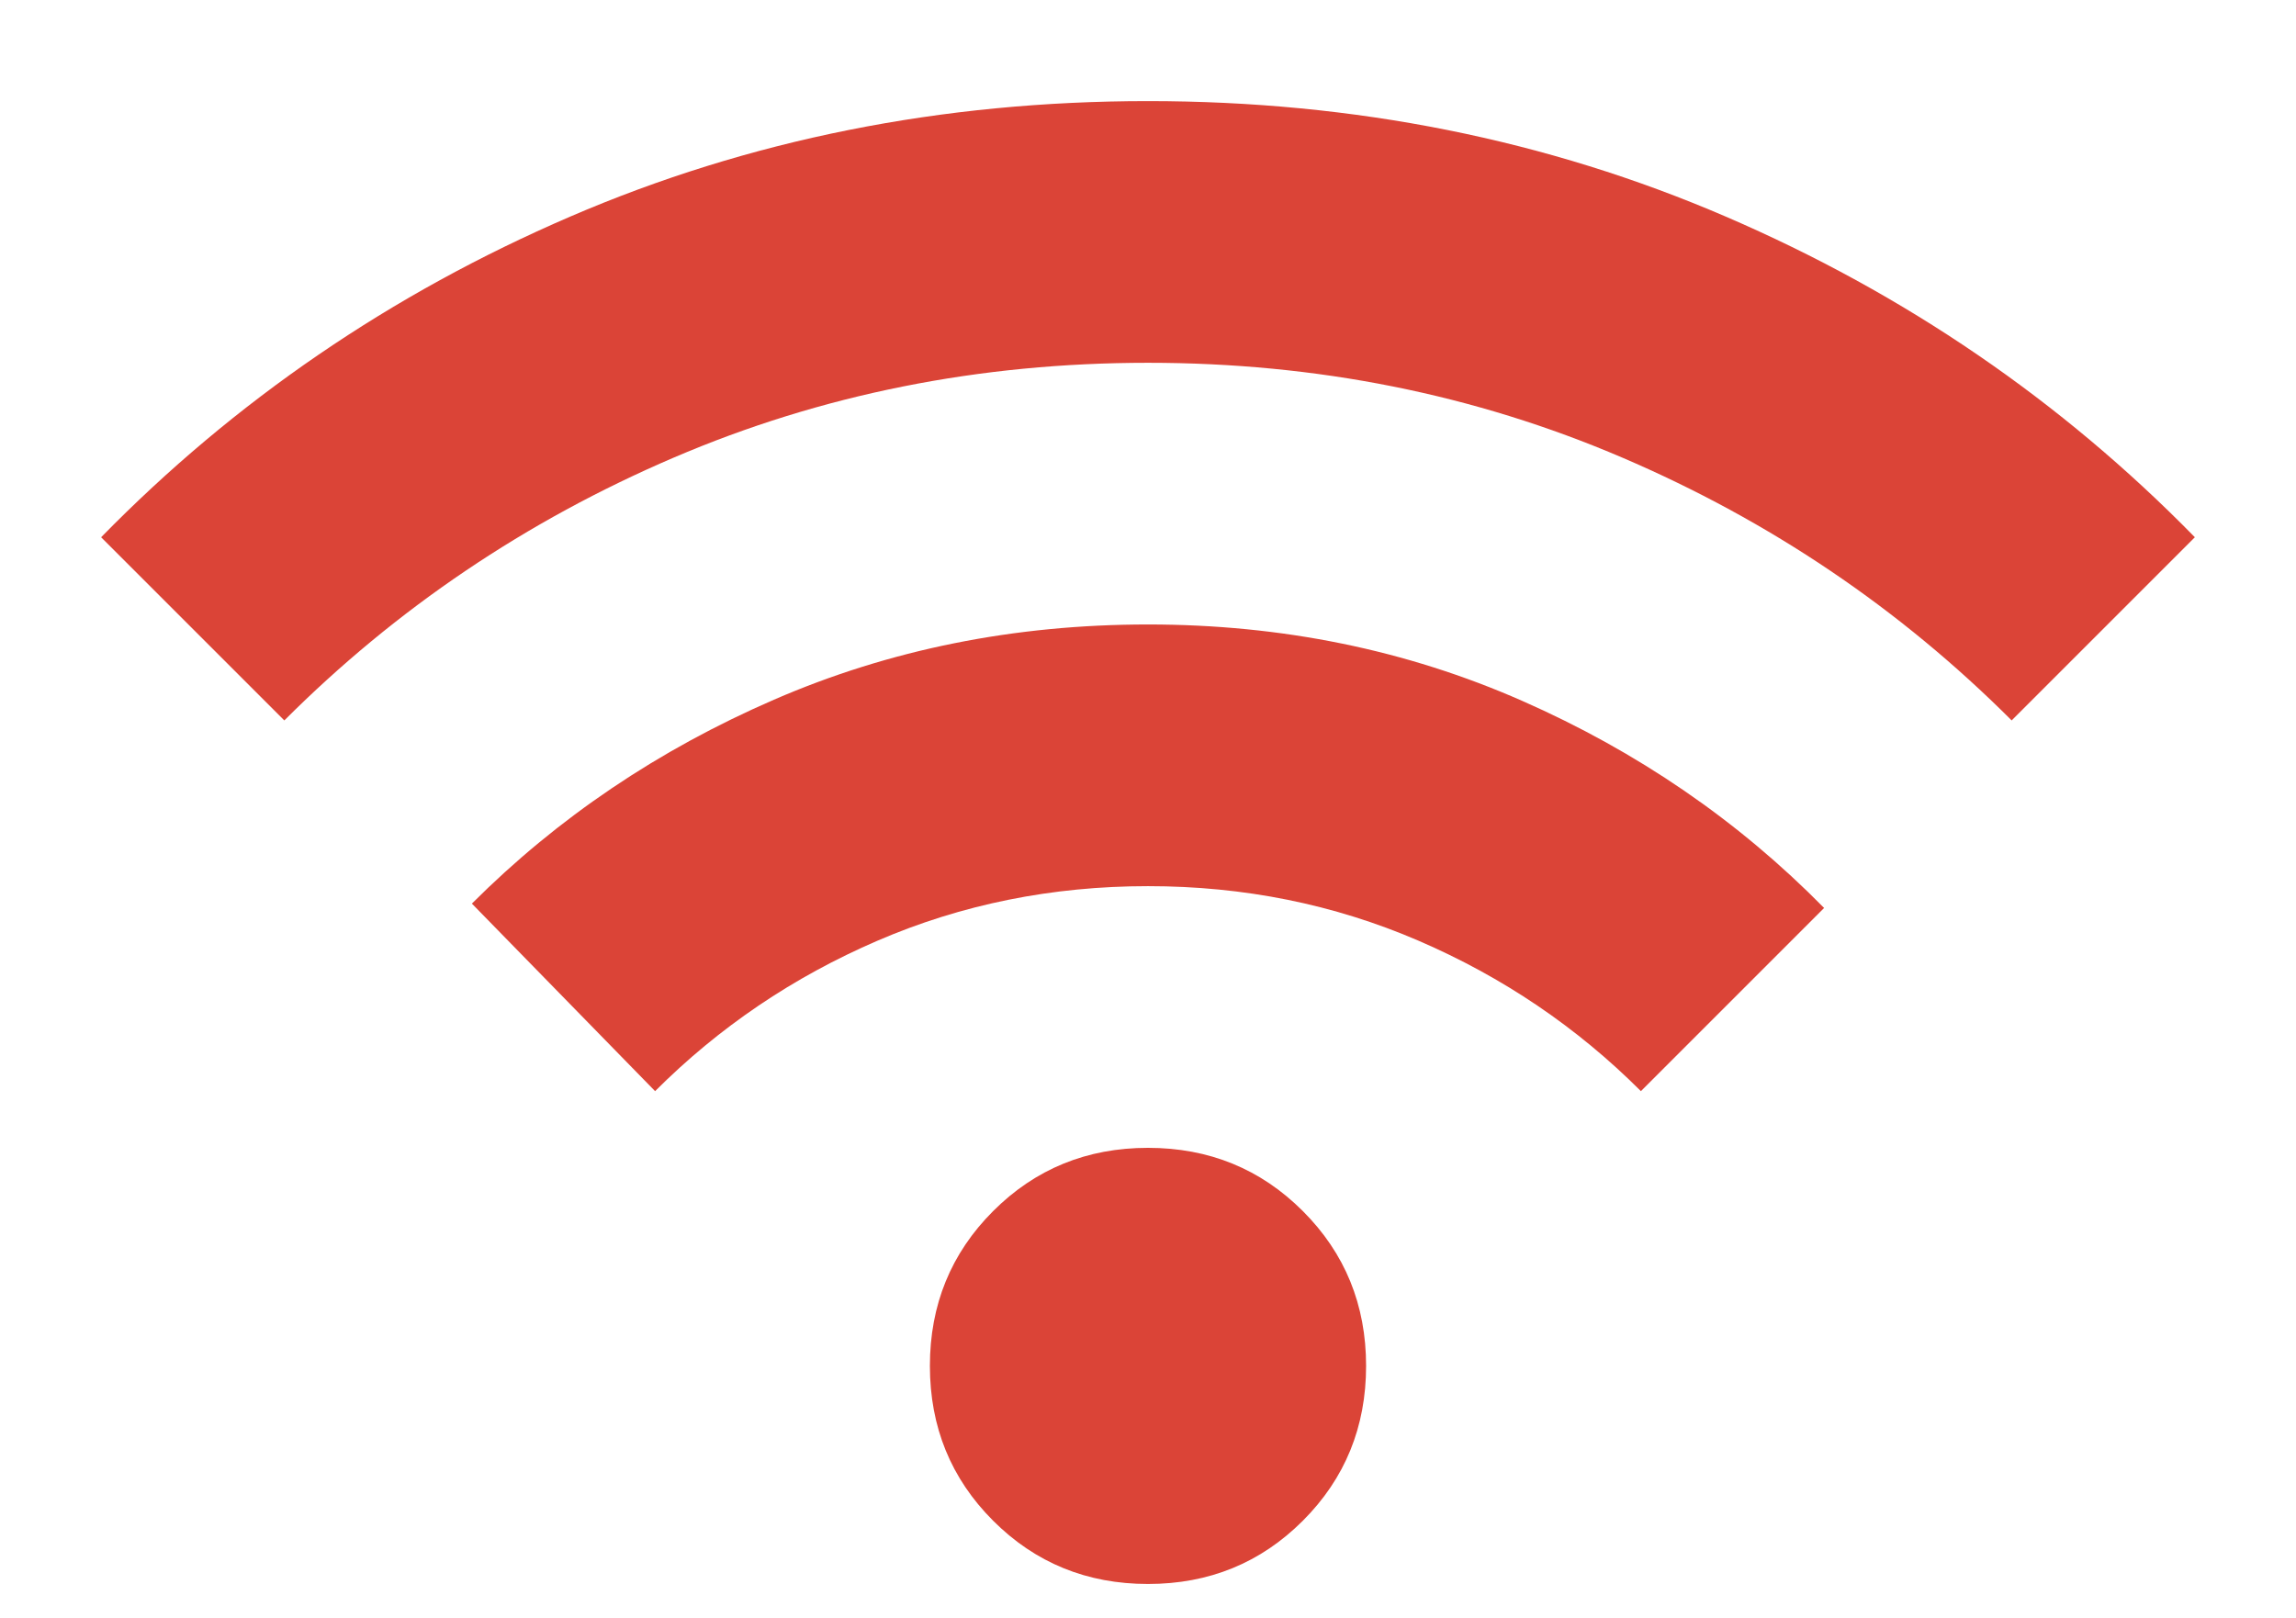 <?xml version="1.0" encoding="UTF-8" standalone="no"?>
<svg
   height="24"
   viewBox="0 -960 1362.36 960"
   width="34.059"
   fill="#e8eaed"
   version="1.1"
   id="svg1"
   sodipodi:docname="offline.svg"
   inkscape:version="1.4 (e7c3feb1, 2024-10-09)"
   xmlns:inkscape="http://www.inkscape.org/namespaces/inkscape"
   xmlns:sodipodi="http://sodipodi.sourceforge.net/DTD/sodipodi-0.dtd"
   xmlns="http://www.w3.org/2000/svg"
   xmlns:svg="http://www.w3.org/2000/svg">
  <defs
     id="defs1" />
  <sodipodi:namedview
     id="namedview1"
     pagecolor="#ffffff"
     bordercolor="#000000"
     borderopacity="0.25"
     inkscape:showpageshadow="2"
     inkscape:pageopacity="0.0"
     inkscape:pagecheckerboard="0"
     inkscape:deskcolor="#d1d1d1"
     inkscape:zoom="10.510417"
     inkscape:cx="9.2765114"
     inkscape:cy="-4.8047572"
     inkscape:window-width="1200"
     inkscape:window-height="1186"
     inkscape:window-x="0"
     inkscape:window-y="83"
     inkscape:window-maximized="0"
     inkscape:current-layer="svg1" />
  <path
     d="m 681.176,-20 q -54.353,0 -91.882,-37.529 -37.529,-37.529 -37.529,-91.882 0,-54.353 37.529,-91.882 37.529,-37.529 91.882,-37.529 54.353,0 91.882,37.529 37.529,37.529 37.529,91.882 0,54.353 -37.529,91.882 Q 735.529,-20 681.176,-20 Z M 388.706,-312.471 280,-423.765 q 76.353,-76.353 179.235,-121 102.882,-44.647 221.941,-44.647 119.059,0 221.941,45.294 Q 1006,-498.824 1082.353,-421.176 l -108.706,108.706 q -56.941,-56.941 -132,-89.294 -75.059,-32.353 -160.471,-32.353 -85.412,0 -160.471,32.353 -75.059,32.353 -132,89.294 z m -220,-220 L 60,-641.176 Q 179.059,-762.824 338.235,-831.412 497.412,-900 681.176,-900 q 183.765,0 342.941,68.588 159.176,68.588 278.235,190.235 l -108.706,108.706 Q 1094,-632.118 962.647,-688.412 q -131.353,-56.294 -281.471,-56.294 -150.118,0 -281.471,56.294 -131.353,56.294 -231,155.941 z"
     id="path1"
     style="stroke-width:1.294;fill:#db4437;fill-opacity:1" />
</svg>
